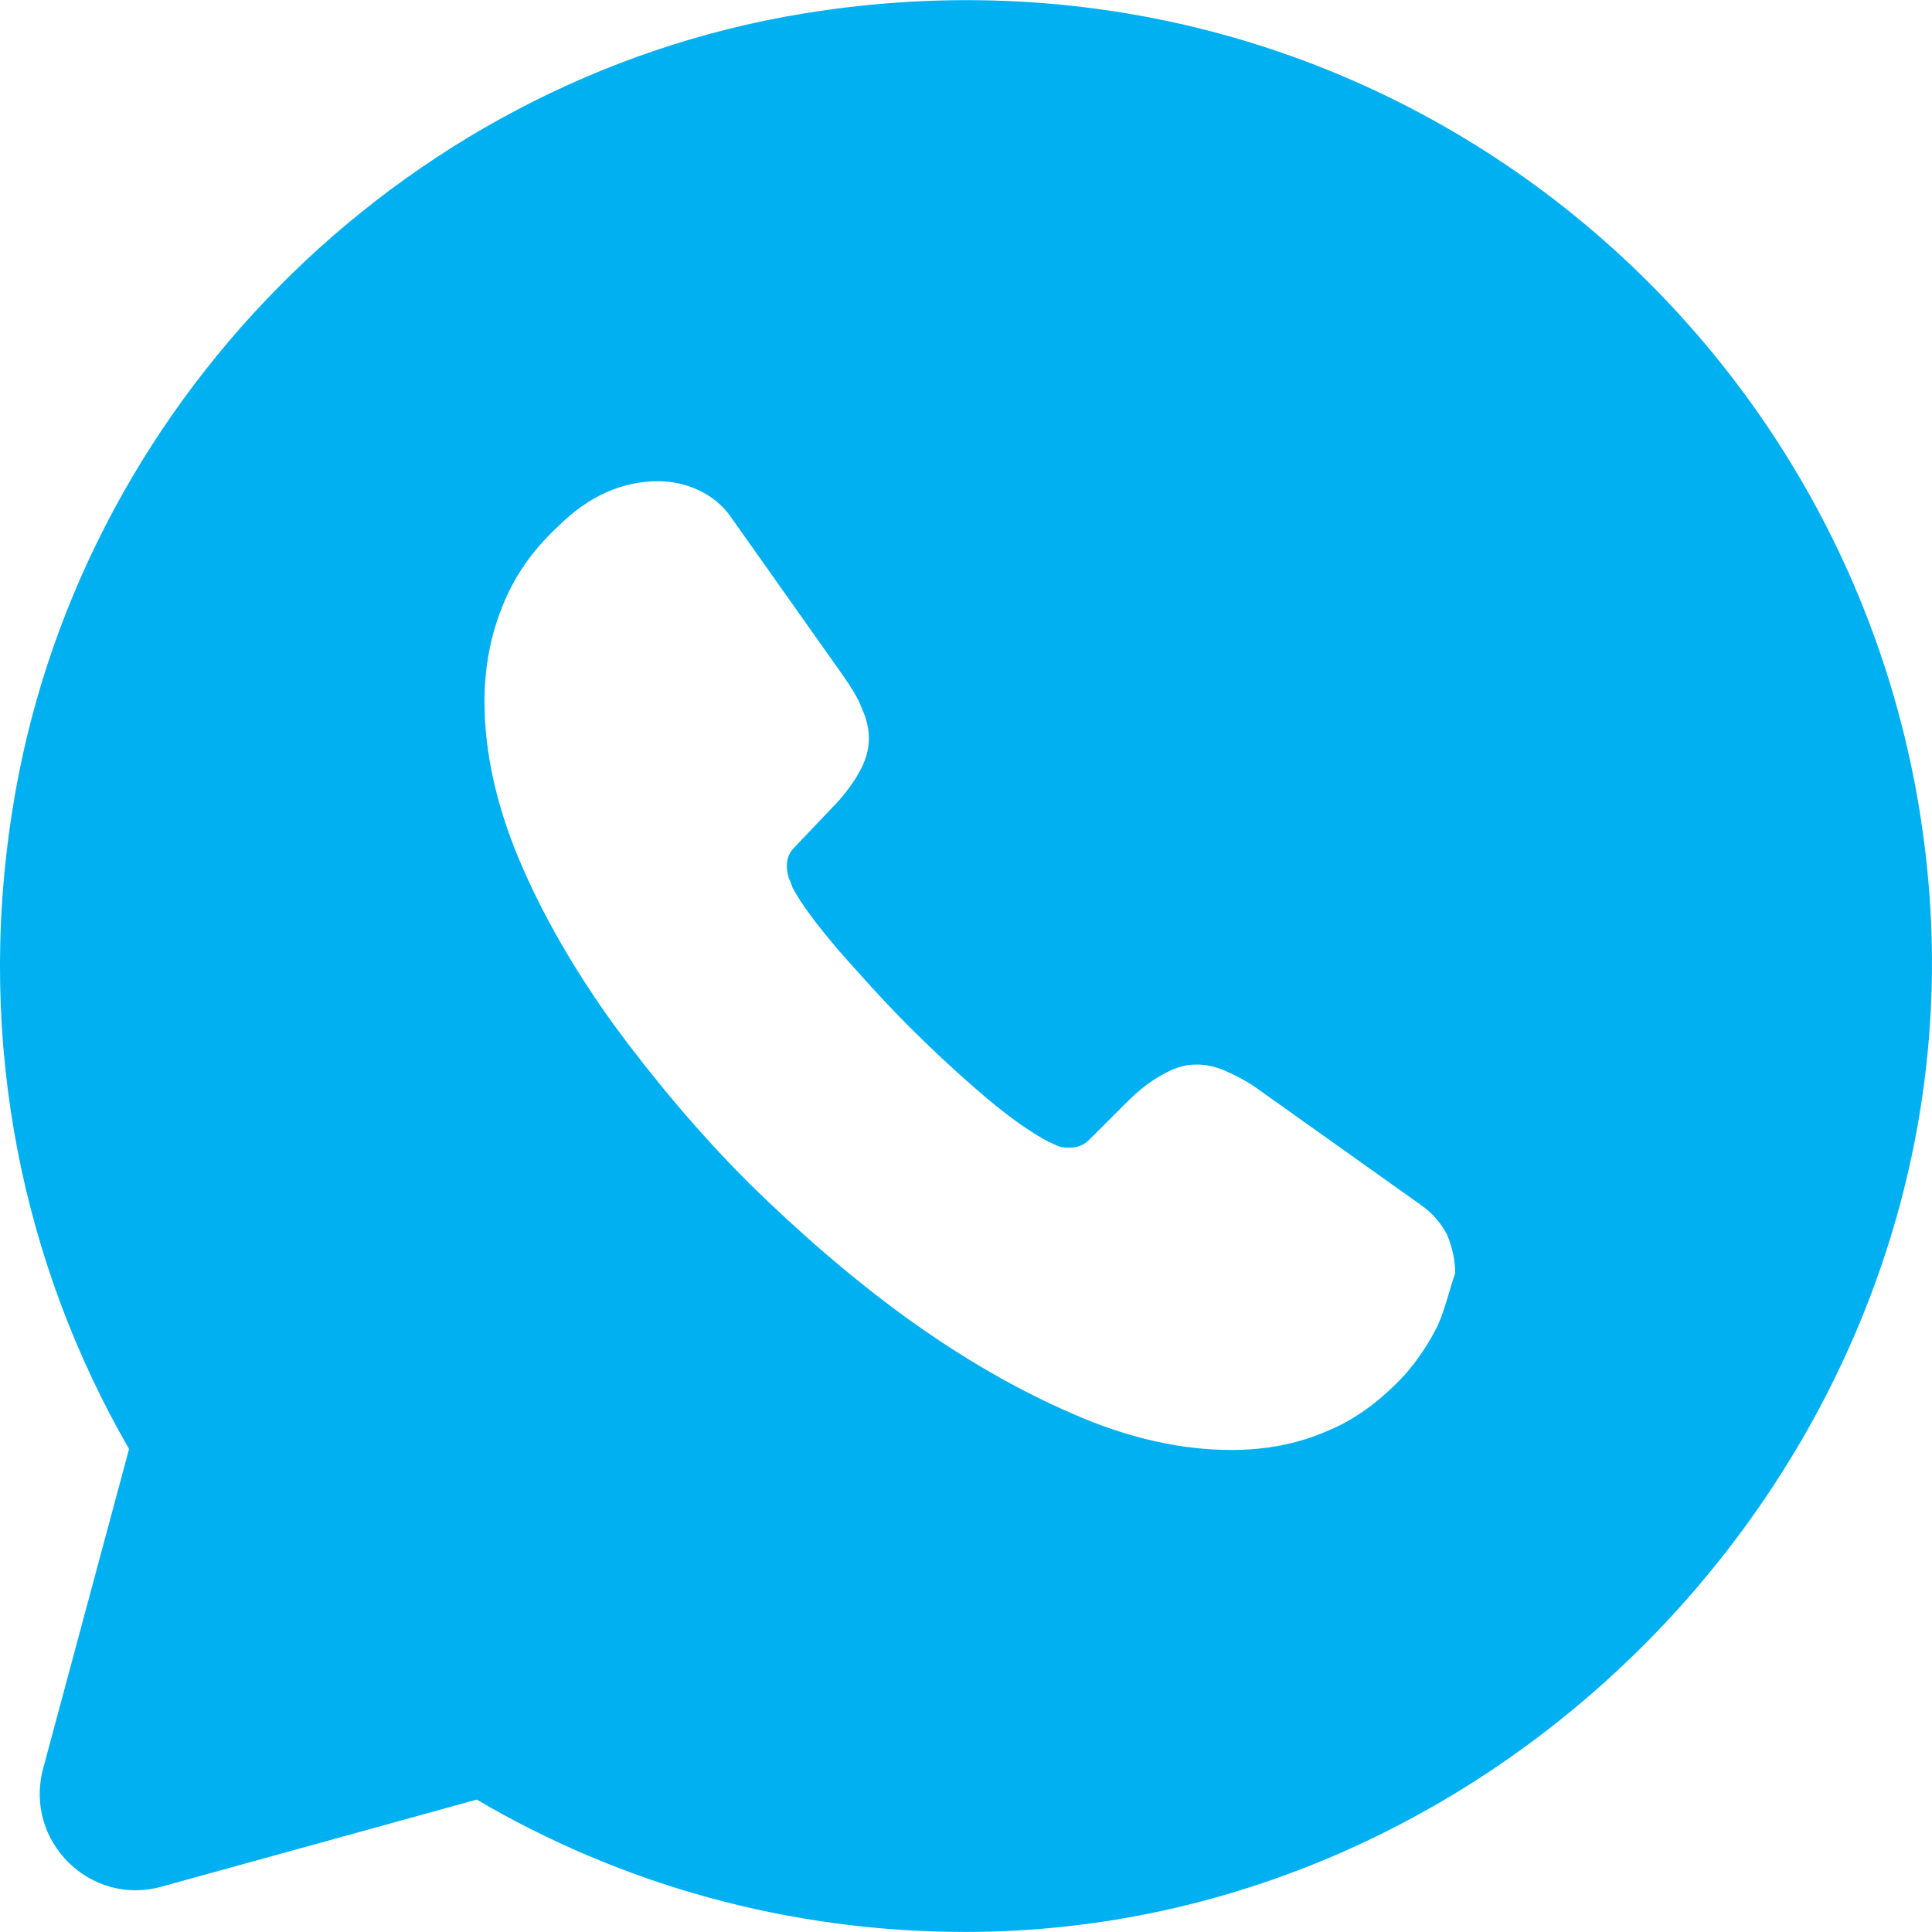 <svg width="30" height="30" viewBox="0 0 30 30" fill="none" xmlns="http://www.w3.org/2000/svg">
<path d="M29.975 14.116C29.465 5.417 21.561 -1.287 12.458 0.213C6.188 1.247 1.164 6.332 0.189 12.601C-0.381 16.23 0.369 19.665 2.004 22.5L0.669 27.464C0.369 28.589 1.404 29.609 2.514 29.294L7.403 27.944C9.623 29.249 12.218 29.999 14.992 29.999C23.451 29.999 30.47 22.545 29.975 14.116ZM22.326 20.58C22.191 20.85 22.026 21.105 21.816 21.345C21.441 21.75 21.037 22.05 20.587 22.23C20.137 22.425 19.642 22.515 19.117 22.515C18.352 22.515 17.527 22.335 16.672 21.96C15.802 21.585 14.947 21.09 14.092 20.475C13.223 19.845 12.413 19.14 11.633 18.375C10.853 17.595 10.163 16.77 9.533 15.915C8.918 15.061 8.423 14.206 8.063 13.351C7.703 12.496 7.523 11.671 7.523 10.891C7.523 10.381 7.613 9.886 7.793 9.436C7.973 8.971 8.258 8.552 8.663 8.177C9.143 7.697 9.668 7.472 10.223 7.472C10.433 7.472 10.643 7.517 10.838 7.607C11.033 7.697 11.213 7.832 11.348 8.027L13.088 10.486C13.223 10.681 13.328 10.846 13.387 11.011C13.463 11.176 13.492 11.326 13.492 11.476C13.492 11.656 13.432 11.836 13.328 12.016C13.223 12.196 13.088 12.376 12.908 12.556L12.338 13.156C12.248 13.246 12.218 13.336 12.218 13.456C12.218 13.516 12.233 13.576 12.248 13.636C12.278 13.696 12.293 13.741 12.308 13.786C12.443 14.041 12.683 14.356 13.012 14.746C13.357 15.136 13.717 15.54 14.107 15.931C14.512 16.335 14.902 16.695 15.307 17.04C15.697 17.37 16.027 17.595 16.282 17.73C16.327 17.745 16.372 17.775 16.417 17.79C16.477 17.82 16.537 17.82 16.612 17.82C16.747 17.82 16.837 17.775 16.927 17.685L17.497 17.115C17.692 16.92 17.872 16.785 18.037 16.695C18.217 16.59 18.382 16.53 18.577 16.53C18.727 16.53 18.877 16.56 19.042 16.635C19.207 16.71 19.387 16.8 19.567 16.935L22.056 18.705C22.251 18.84 22.386 19.005 22.476 19.185C22.551 19.38 22.596 19.56 22.596 19.77C22.506 20.025 22.446 20.31 22.326 20.58Z" fill="#00B0F0"/>
</svg>
